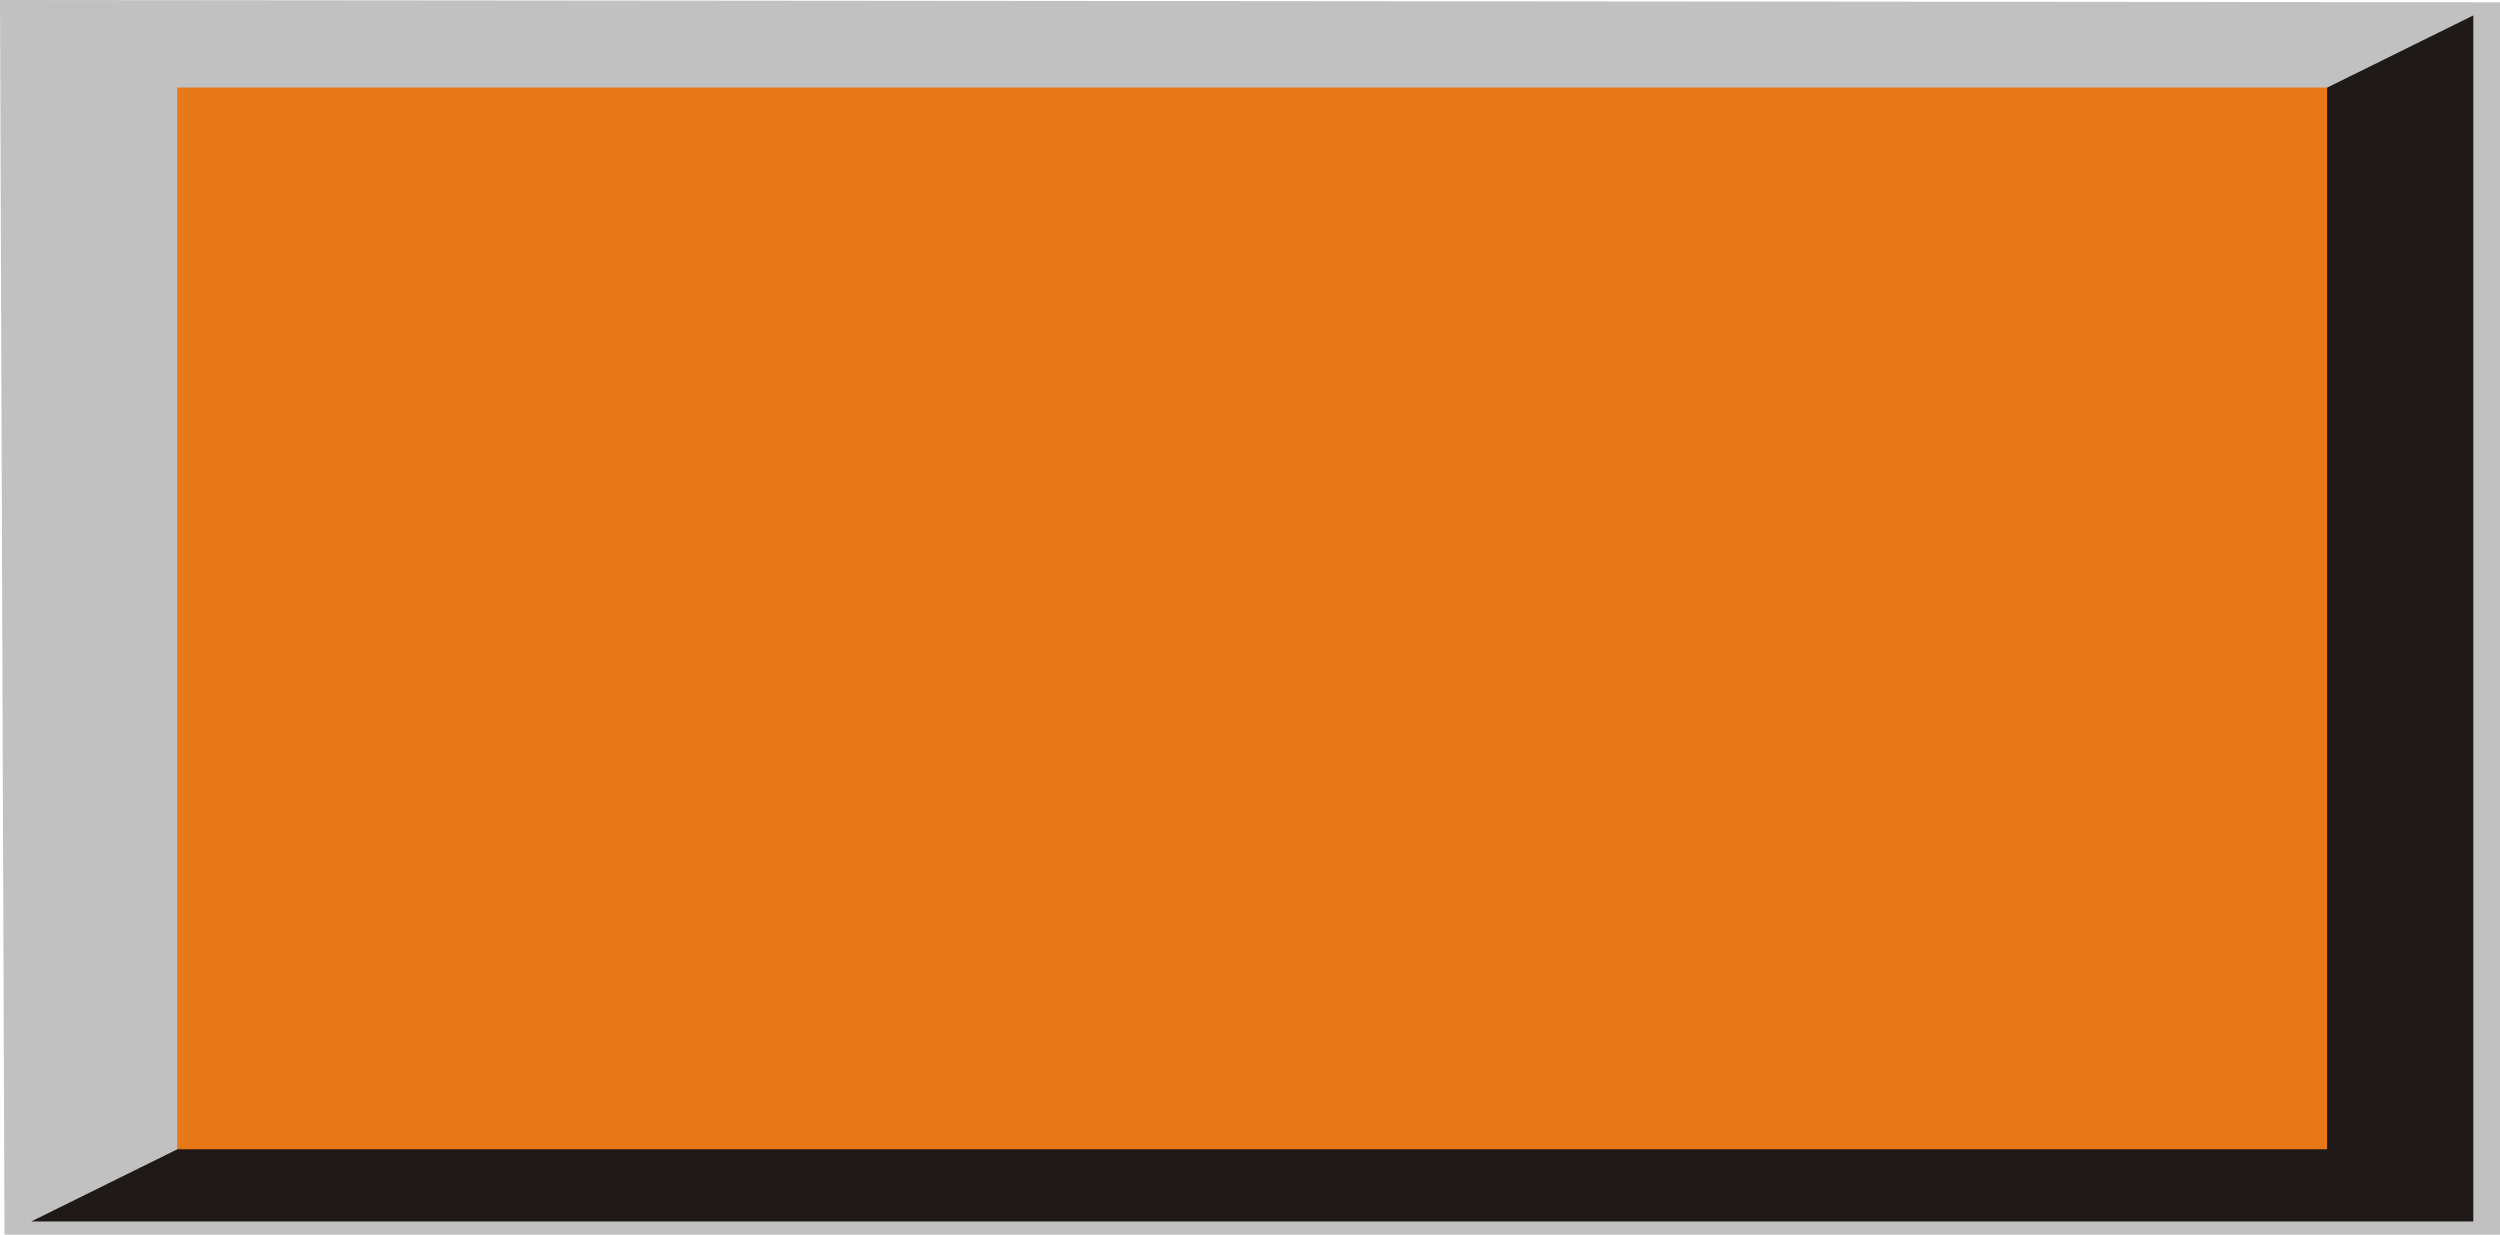 <?xml version="1.0" encoding="UTF-8" standalone="no"?>
<!-- Creator: CorelDRAW -->

<svg
   xmlns:dc="http://purl.org/dc/elements/1.1/"
   xmlns:cc="http://creativecommons.org/ns#"
   xmlns:rdf="http://www.w3.org/1999/02/22-rdf-syntax-ns#"
   xmlns:svg="http://www.w3.org/2000/svg"
   xmlns="http://www.w3.org/2000/svg"
   xmlns:sodipodi="http://sodipodi.sourceforge.net/DTD/sodipodi-0.dtd"
   xmlns:inkscape="http://www.inkscape.org/namespaces/inkscape"
   xml:space="preserve"
   width="19.965mm"
   height="9.86mm"
   style="shape-rendering:geometricPrecision; text-rendering:geometricPrecision; image-rendering:optimizeQuality; fill-rule:evenodd; clip-rule:evenodd"
   viewBox="0 0 20.142 9.947"
   id="svg3171"
   version="1.1"
   inkscape:version="0.48.3.1 r9886"
   sodipodi:docname="长方.svg"><sodipodi:namedview
   pagecolor="#ffffff"
   bordercolor="#666666"
   borderopacity="1"
   objecttolerance="10"
   gridtolerance="10"
   guidetolerance="10"
   inkscape:pageopacity="0"
   inkscape:pageshadow="2"
   inkscape:window-width="640"
   inkscape:window-height="480"
   id="namedview3185"
   showgrid="false"
   inkscape:zoom="2.0890186"
   inkscape:cx="57.687849"
   inkscape:cy="25.292936"
   inkscape:window-x="402"
   inkscape:window-y="73"
   inkscape:window-maximized="0"
   inkscape:current-layer="svg3171" />
 <defs
   id="defs3173">
  <style
   type="text/css"
   id="style3175">
   
    .fil1 {fill:#1F1A17}
    .fil0 {fill:#C2C1C1}
    .fil2 {fill:#E77817}
   
  </style>
 
  
  
  
  
 </defs>
 <g
   id="g3210"><g
     inkscape:label="#g3202"
     id="shape"><g
       id="g3198"><g
         id="g3195"><polygon
           style="fill:#c2c1c1"
           id="polygon3179"
           points="0.036,9.947 0,0 20.142,0.018 20.142,9.947 "
           class="fil0" /></g></g></g><g
     inkscape:label="#g3207"
     id="dark"><polygon
       style="fill:#1f1a17"
       id="polygon3181"
       points="19.927,9.841 19.927,0.124 0.251,9.841 "
       class="fil1" /></g><g
     inkscape:label="#g3192"
     id="light"><rect
       style="fill:#e77817"
       id="rect3183"
       height="8.554"
       width="17.321"
       y="0.705"
       x="1.428"
       class="fil2" /></g></g>
</svg>